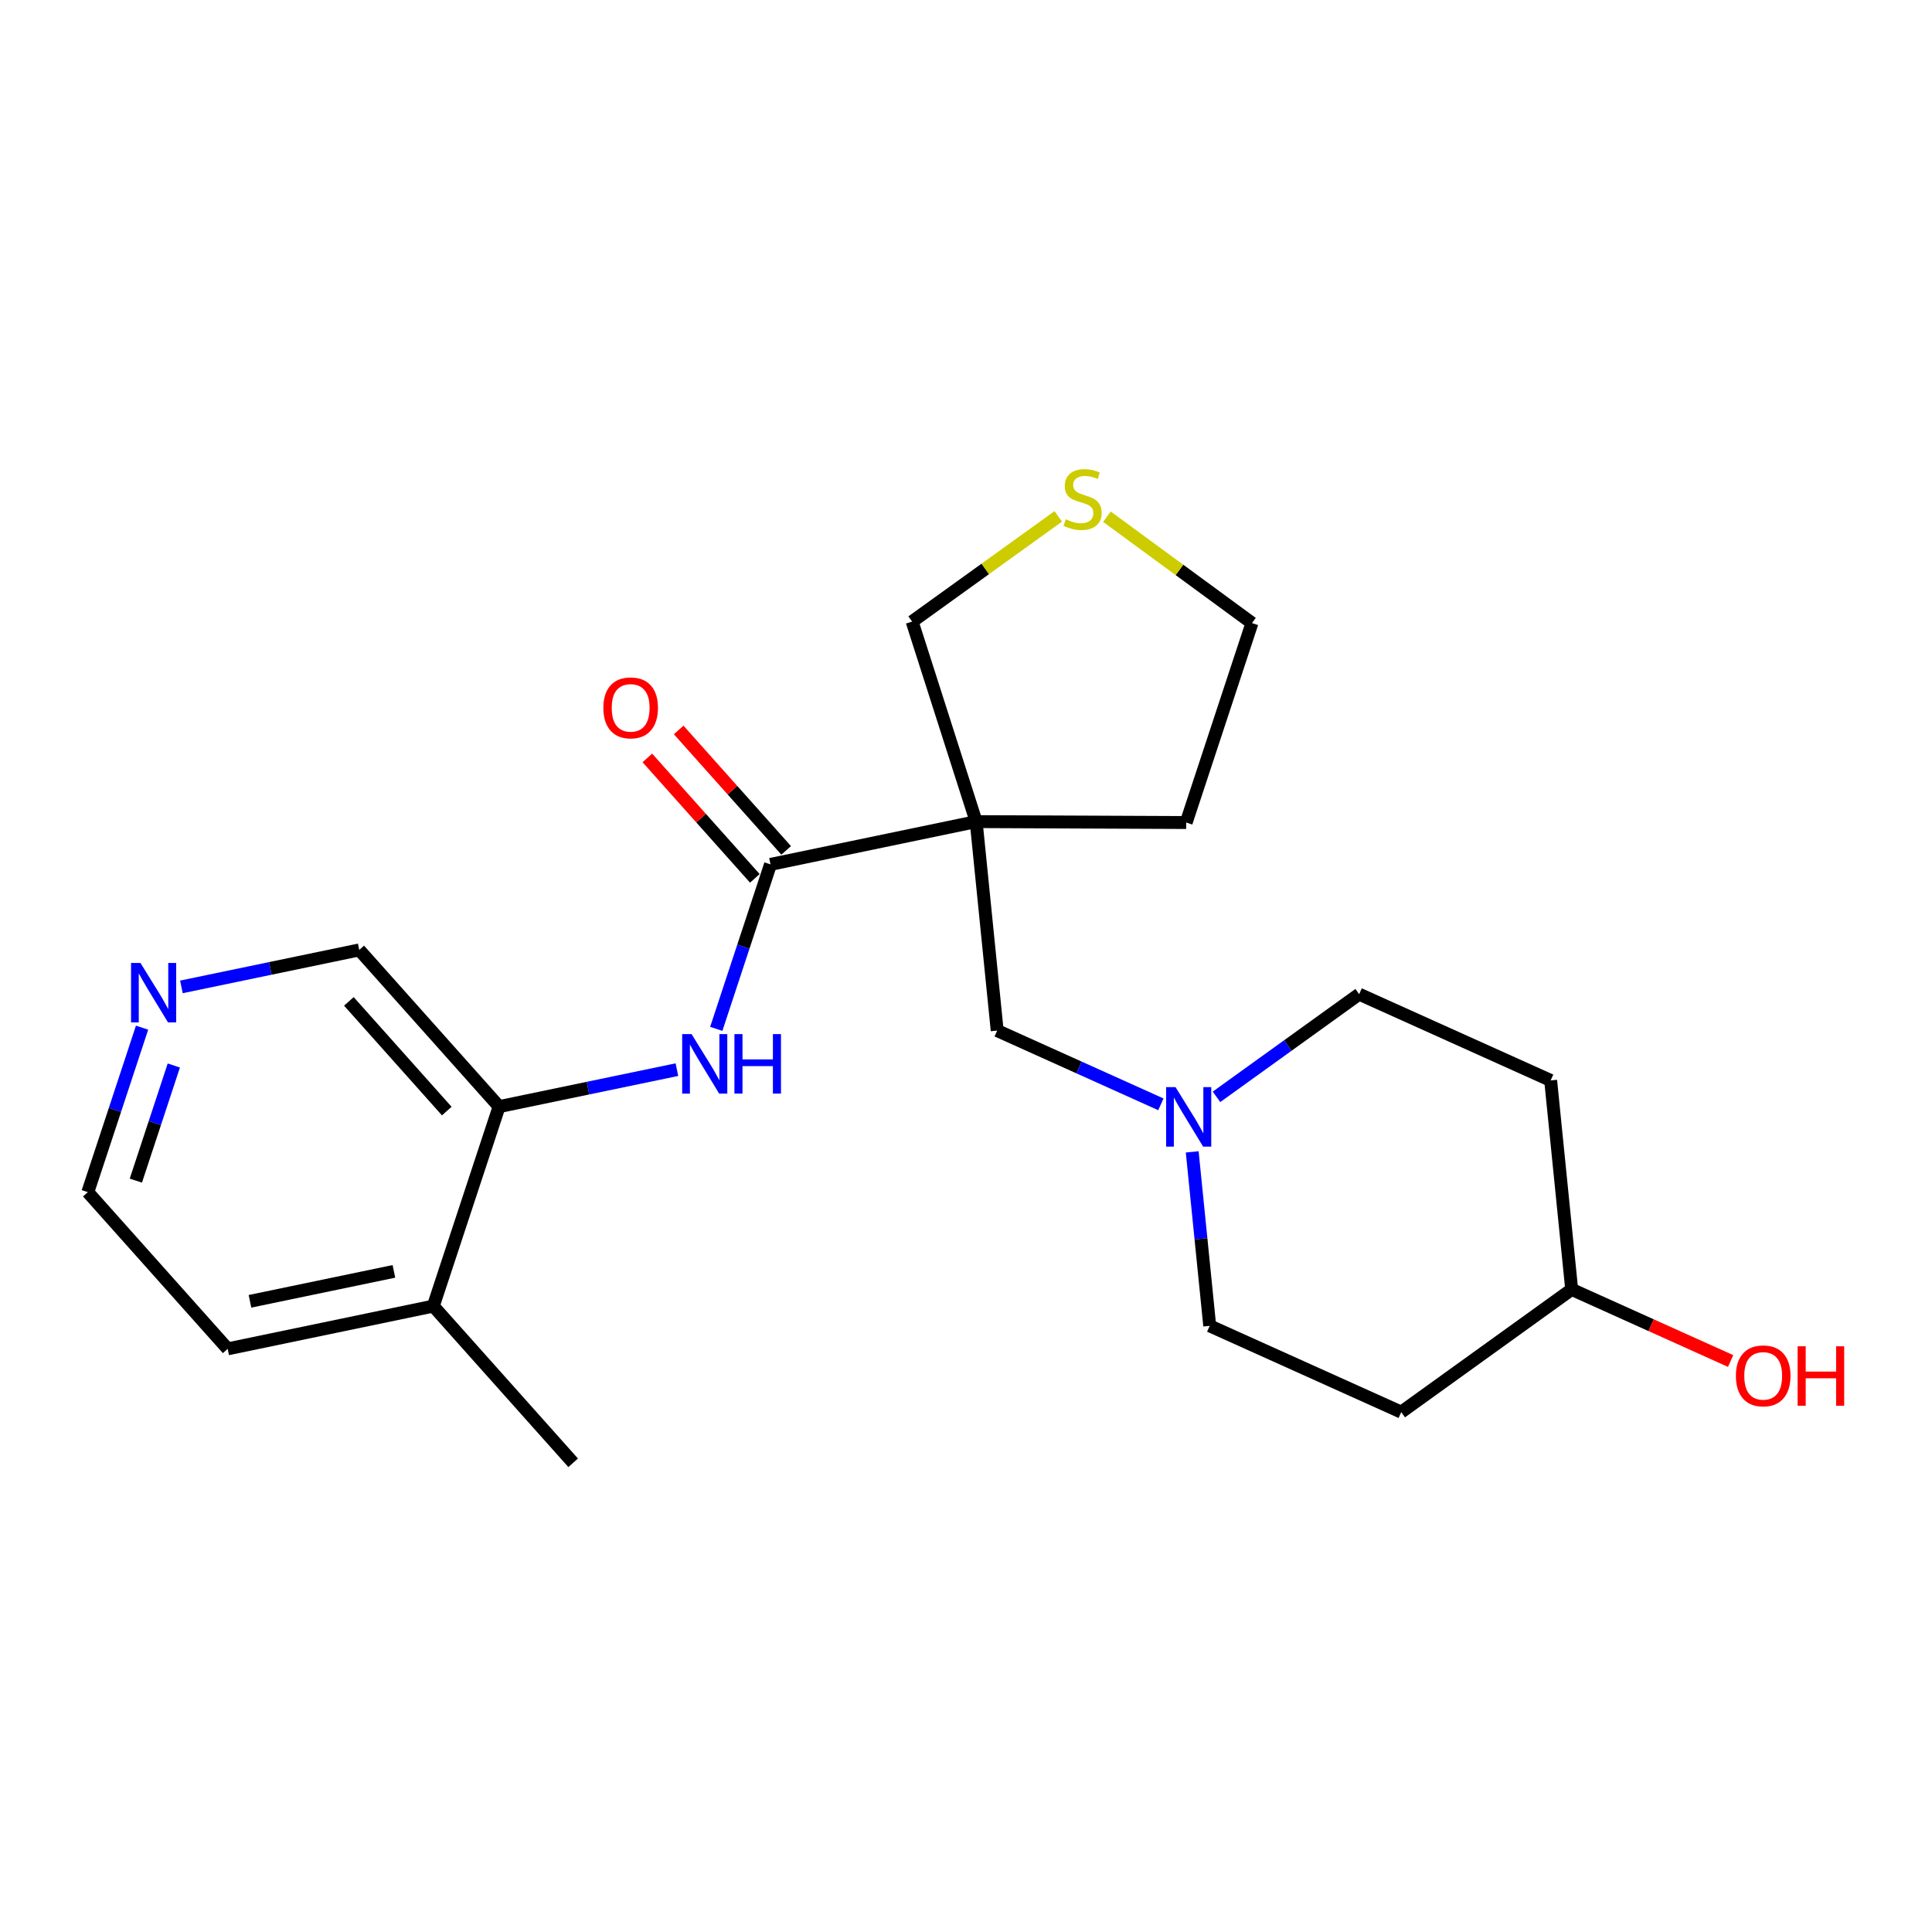<?xml version='1.0' encoding='iso-8859-1'?>
<svg version='1.1' baseProfile='full'
              xmlns='http://www.w3.org/2000/svg'
                      xmlns:rdkit='http://www.rdkit.org/xml'
                      xmlns:xlink='http://www.w3.org/1999/xlink'
                  xml:space='preserve'
width='300px' height='300px' viewBox='0 0 300 300'>
<!-- END OF HEADER -->
<rect style='opacity:1.0;fill:#FFFFFF;stroke:none' width='300' height='300' x='0' y='0'> </rect>
<rect style='opacity:1.0;fill:#FFFFFF;stroke:none' width='300' height='300' x='0' y='0'> </rect>
<path class='bond-0 atom-0 atom-1' d='M 89.001,227.142 L 67.284,202.809' style='fill:none;fill-rule:evenodd;stroke:#000000;stroke-width:2.0px;stroke-linecap:butt;stroke-linejoin:miter;stroke-opacity:1' />
<path class='bond-1 atom-1 atom-2' d='M 67.284,202.809 L 35.353,209.449' style='fill:none;fill-rule:evenodd;stroke:#000000;stroke-width:2.0px;stroke-linecap:butt;stroke-linejoin:miter;stroke-opacity:1' />
<path class='bond-1 atom-1 atom-2' d='M 61.166,197.418 L 38.815,202.067' style='fill:none;fill-rule:evenodd;stroke:#000000;stroke-width:2.0px;stroke-linecap:butt;stroke-linejoin:miter;stroke-opacity:1' />
<path class='bond-22 atom-6 atom-1' d='M 77.499,171.835 L 67.284,202.809' style='fill:none;fill-rule:evenodd;stroke:#000000;stroke-width:2.0px;stroke-linecap:butt;stroke-linejoin:miter;stroke-opacity:1' />
<path class='bond-2 atom-2 atom-3' d='M 35.353,209.449 L 13.636,185.116' style='fill:none;fill-rule:evenodd;stroke:#000000;stroke-width:2.0px;stroke-linecap:butt;stroke-linejoin:miter;stroke-opacity:1' />
<path class='bond-3 atom-3 atom-4' d='M 13.636,185.116 L 17.848,172.346' style='fill:none;fill-rule:evenodd;stroke:#000000;stroke-width:2.0px;stroke-linecap:butt;stroke-linejoin:miter;stroke-opacity:1' />
<path class='bond-3 atom-3 atom-4' d='M 17.848,172.346 L 22.059,159.576' style='fill:none;fill-rule:evenodd;stroke:#0000FF;stroke-width:2.0px;stroke-linecap:butt;stroke-linejoin:miter;stroke-opacity:1' />
<path class='bond-3 atom-3 atom-4' d='M 21.095,183.328 L 24.043,174.389' style='fill:none;fill-rule:evenodd;stroke:#000000;stroke-width:2.0px;stroke-linecap:butt;stroke-linejoin:miter;stroke-opacity:1' />
<path class='bond-3 atom-3 atom-4' d='M 24.043,174.389 L 26.99,165.45' style='fill:none;fill-rule:evenodd;stroke:#0000FF;stroke-width:2.0px;stroke-linecap:butt;stroke-linejoin:miter;stroke-opacity:1' />
<path class='bond-4 atom-4 atom-5' d='M 28.169,153.245 L 41.976,150.373' style='fill:none;fill-rule:evenodd;stroke:#0000FF;stroke-width:2.0px;stroke-linecap:butt;stroke-linejoin:miter;stroke-opacity:1' />
<path class='bond-4 atom-4 atom-5' d='M 41.976,150.373 L 55.782,147.502' style='fill:none;fill-rule:evenodd;stroke:#000000;stroke-width:2.0px;stroke-linecap:butt;stroke-linejoin:miter;stroke-opacity:1' />
<path class='bond-5 atom-5 atom-6' d='M 55.782,147.502 L 77.499,171.835' style='fill:none;fill-rule:evenodd;stroke:#000000;stroke-width:2.0px;stroke-linecap:butt;stroke-linejoin:miter;stroke-opacity:1' />
<path class='bond-5 atom-5 atom-6' d='M 54.173,155.495 L 69.375,172.528' style='fill:none;fill-rule:evenodd;stroke:#000000;stroke-width:2.0px;stroke-linecap:butt;stroke-linejoin:miter;stroke-opacity:1' />
<path class='bond-6 atom-6 atom-7' d='M 77.499,171.835 L 91.305,168.964' style='fill:none;fill-rule:evenodd;stroke:#000000;stroke-width:2.0px;stroke-linecap:butt;stroke-linejoin:miter;stroke-opacity:1' />
<path class='bond-6 atom-6 atom-7' d='M 91.305,168.964 L 105.112,166.092' style='fill:none;fill-rule:evenodd;stroke:#0000FF;stroke-width:2.0px;stroke-linecap:butt;stroke-linejoin:miter;stroke-opacity:1' />
<path class='bond-7 atom-7 atom-8' d='M 111.222,159.761 L 115.433,146.991' style='fill:none;fill-rule:evenodd;stroke:#0000FF;stroke-width:2.0px;stroke-linecap:butt;stroke-linejoin:miter;stroke-opacity:1' />
<path class='bond-7 atom-7 atom-8' d='M 115.433,146.991 L 119.645,134.221' style='fill:none;fill-rule:evenodd;stroke:#000000;stroke-width:2.0px;stroke-linecap:butt;stroke-linejoin:miter;stroke-opacity:1' />
<path class='bond-8 atom-8 atom-9' d='M 122.078,132.049 L 113.732,122.697' style='fill:none;fill-rule:evenodd;stroke:#000000;stroke-width:2.0px;stroke-linecap:butt;stroke-linejoin:miter;stroke-opacity:1' />
<path class='bond-8 atom-8 atom-9' d='M 113.732,122.697 L 105.386,113.345' style='fill:none;fill-rule:evenodd;stroke:#FF0000;stroke-width:2.0px;stroke-linecap:butt;stroke-linejoin:miter;stroke-opacity:1' />
<path class='bond-8 atom-8 atom-9' d='M 117.212,136.392 L 108.865,127.04' style='fill:none;fill-rule:evenodd;stroke:#000000;stroke-width:2.0px;stroke-linecap:butt;stroke-linejoin:miter;stroke-opacity:1' />
<path class='bond-8 atom-8 atom-9' d='M 108.865,127.04 L 100.519,117.689' style='fill:none;fill-rule:evenodd;stroke:#FF0000;stroke-width:2.0px;stroke-linecap:butt;stroke-linejoin:miter;stroke-opacity:1' />
<path class='bond-9 atom-8 atom-10' d='M 119.645,134.221 L 151.576,127.58' style='fill:none;fill-rule:evenodd;stroke:#000000;stroke-width:2.0px;stroke-linecap:butt;stroke-linejoin:miter;stroke-opacity:1' />
<path class='bond-10 atom-10 atom-11' d='M 151.576,127.58 L 154.843,160.03' style='fill:none;fill-rule:evenodd;stroke:#000000;stroke-width:2.0px;stroke-linecap:butt;stroke-linejoin:miter;stroke-opacity:1' />
<path class='bond-18 atom-10 atom-19' d='M 151.576,127.58 L 184.19,127.723' style='fill:none;fill-rule:evenodd;stroke:#000000;stroke-width:2.0px;stroke-linecap:butt;stroke-linejoin:miter;stroke-opacity:1' />
<path class='bond-23 atom-22 atom-10' d='M 141.634,96.518 L 151.576,127.58' style='fill:none;fill-rule:evenodd;stroke:#000000;stroke-width:2.0px;stroke-linecap:butt;stroke-linejoin:miter;stroke-opacity:1' />
<path class='bond-11 atom-11 atom-12' d='M 154.843,160.03 L 167.552,165.756' style='fill:none;fill-rule:evenodd;stroke:#000000;stroke-width:2.0px;stroke-linecap:butt;stroke-linejoin:miter;stroke-opacity:1' />
<path class='bond-11 atom-11 atom-12' d='M 167.552,165.756 L 180.261,171.481' style='fill:none;fill-rule:evenodd;stroke:#0000FF;stroke-width:2.0px;stroke-linecap:butt;stroke-linejoin:miter;stroke-opacity:1' />
<path class='bond-12 atom-12 atom-13' d='M 185.126,178.86 L 186.486,192.369' style='fill:none;fill-rule:evenodd;stroke:#0000FF;stroke-width:2.0px;stroke-linecap:butt;stroke-linejoin:miter;stroke-opacity:1' />
<path class='bond-12 atom-12 atom-13' d='M 186.486,192.369 L 187.845,205.877' style='fill:none;fill-rule:evenodd;stroke:#000000;stroke-width:2.0px;stroke-linecap:butt;stroke-linejoin:miter;stroke-opacity:1' />
<path class='bond-24 atom-18 atom-12' d='M 211.049,154.373 L 199.973,162.346' style='fill:none;fill-rule:evenodd;stroke:#000000;stroke-width:2.0px;stroke-linecap:butt;stroke-linejoin:miter;stroke-opacity:1' />
<path class='bond-24 atom-18 atom-12' d='M 199.973,162.346 L 188.897,170.318' style='fill:none;fill-rule:evenodd;stroke:#0000FF;stroke-width:2.0px;stroke-linecap:butt;stroke-linejoin:miter;stroke-opacity:1' />
<path class='bond-13 atom-13 atom-14' d='M 187.845,205.877 L 217.582,219.274' style='fill:none;fill-rule:evenodd;stroke:#000000;stroke-width:2.0px;stroke-linecap:butt;stroke-linejoin:miter;stroke-opacity:1' />
<path class='bond-14 atom-14 atom-15' d='M 217.582,219.274 L 244.051,200.219' style='fill:none;fill-rule:evenodd;stroke:#000000;stroke-width:2.0px;stroke-linecap:butt;stroke-linejoin:miter;stroke-opacity:1' />
<path class='bond-15 atom-15 atom-16' d='M 244.051,200.219 L 256.392,205.779' style='fill:none;fill-rule:evenodd;stroke:#000000;stroke-width:2.0px;stroke-linecap:butt;stroke-linejoin:miter;stroke-opacity:1' />
<path class='bond-15 atom-15 atom-16' d='M 256.392,205.779 L 268.732,211.338' style='fill:none;fill-rule:evenodd;stroke:#FF0000;stroke-width:2.0px;stroke-linecap:butt;stroke-linejoin:miter;stroke-opacity:1' />
<path class='bond-16 atom-15 atom-17' d='M 244.051,200.219 L 240.785,167.769' style='fill:none;fill-rule:evenodd;stroke:#000000;stroke-width:2.0px;stroke-linecap:butt;stroke-linejoin:miter;stroke-opacity:1' />
<path class='bond-17 atom-17 atom-18' d='M 240.785,167.769 L 211.049,154.373' style='fill:none;fill-rule:evenodd;stroke:#000000;stroke-width:2.0px;stroke-linecap:butt;stroke-linejoin:miter;stroke-opacity:1' />
<path class='bond-19 atom-19 atom-20' d='M 184.19,127.723 L 194.405,96.75' style='fill:none;fill-rule:evenodd;stroke:#000000;stroke-width:2.0px;stroke-linecap:butt;stroke-linejoin:miter;stroke-opacity:1' />
<path class='bond-20 atom-20 atom-21' d='M 194.405,96.75 L 183.143,88.491' style='fill:none;fill-rule:evenodd;stroke:#000000;stroke-width:2.0px;stroke-linecap:butt;stroke-linejoin:miter;stroke-opacity:1' />
<path class='bond-20 atom-20 atom-21' d='M 183.143,88.491 L 171.881,80.233' style='fill:none;fill-rule:evenodd;stroke:#CCCC00;stroke-width:2.0px;stroke-linecap:butt;stroke-linejoin:miter;stroke-opacity:1' />
<path class='bond-21 atom-21 atom-22' d='M 164.327,80.182 L 152.981,88.35' style='fill:none;fill-rule:evenodd;stroke:#CCCC00;stroke-width:2.0px;stroke-linecap:butt;stroke-linejoin:miter;stroke-opacity:1' />
<path class='bond-21 atom-21 atom-22' d='M 152.981,88.35 L 141.634,96.518' style='fill:none;fill-rule:evenodd;stroke:#000000;stroke-width:2.0px;stroke-linecap:butt;stroke-linejoin:miter;stroke-opacity:1' />
<path  class='atom-4' d='M 21.809 149.524
L 24.836 154.417
Q 25.136 154.899, 25.619 155.773
Q 26.101 156.647, 26.128 156.7
L 26.128 149.524
L 27.354 149.524
L 27.354 158.761
L 26.088 158.761
L 22.84 153.412
Q 22.462 152.786, 22.057 152.068
Q 21.666 151.351, 21.548 151.129
L 21.548 158.761
L 20.348 158.761
L 20.348 149.524
L 21.809 149.524
' fill='#0000FF'/>
<path  class='atom-7' d='M 107.388 160.576
L 110.415 165.468
Q 110.715 165.951, 111.198 166.825
Q 111.681 167.699, 111.707 167.751
L 111.707 160.576
L 112.933 160.576
L 112.933 169.812
L 111.668 169.812
L 108.419 164.464
Q 108.041 163.838, 107.636 163.12
Q 107.245 162.402, 107.128 162.181
L 107.128 169.812
L 105.927 169.812
L 105.927 160.576
L 107.388 160.576
' fill='#0000FF'/>
<path  class='atom-7' d='M 114.042 160.576
L 115.294 160.576
L 115.294 164.503
L 120.017 164.503
L 120.017 160.576
L 121.269 160.576
L 121.269 169.812
L 120.017 169.812
L 120.017 165.547
L 115.294 165.547
L 115.294 169.812
L 114.042 169.812
L 114.042 160.576
' fill='#0000FF'/>
<path  class='atom-9' d='M 93.688 109.914
Q 93.688 107.696, 94.784 106.457
Q 95.88 105.217, 97.928 105.217
Q 99.976 105.217, 101.072 106.457
Q 102.168 107.696, 102.168 109.914
Q 102.168 112.158, 101.059 113.436
Q 99.95 114.702, 97.928 114.702
Q 95.893 114.702, 94.784 113.436
Q 93.688 112.171, 93.688 109.914
M 97.928 113.658
Q 99.337 113.658, 100.094 112.719
Q 100.864 111.766, 100.864 109.914
Q 100.864 108.1, 100.094 107.187
Q 99.337 106.261, 97.928 106.261
Q 96.519 106.261, 95.75 107.174
Q 94.993 108.087, 94.993 109.914
Q 94.993 111.779, 95.75 112.719
Q 96.519 113.658, 97.928 113.658
' fill='#FF0000'/>
<path  class='atom-12' d='M 182.537 168.809
L 185.564 173.701
Q 185.864 174.183, 186.347 175.058
Q 186.829 175.932, 186.855 175.984
L 186.855 168.809
L 188.082 168.809
L 188.082 178.045
L 186.816 178.045
L 183.568 172.696
Q 183.189 172.07, 182.785 171.353
Q 182.394 170.635, 182.276 170.413
L 182.276 178.045
L 181.076 178.045
L 181.076 168.809
L 182.537 168.809
' fill='#0000FF'/>
<path  class='atom-16' d='M 269.548 213.642
Q 269.548 211.424, 270.643 210.185
Q 271.739 208.945, 273.787 208.945
Q 275.836 208.945, 276.932 210.185
Q 278.027 211.424, 278.027 213.642
Q 278.027 215.886, 276.918 217.164
Q 275.81 218.43, 273.787 218.43
Q 271.752 218.43, 270.643 217.164
Q 269.548 215.899, 269.548 213.642
M 273.787 217.386
Q 275.196 217.386, 275.953 216.447
Q 276.723 215.494, 276.723 213.642
Q 276.723 211.829, 275.953 210.915
Q 275.196 209.989, 273.787 209.989
Q 272.379 209.989, 271.609 210.902
Q 270.852 211.815, 270.852 213.642
Q 270.852 215.507, 271.609 216.447
Q 272.379 217.386, 273.787 217.386
' fill='#FF0000'/>
<path  class='atom-16' d='M 279.136 209.05
L 280.389 209.05
L 280.389 212.977
L 285.111 212.977
L 285.111 209.05
L 286.364 209.05
L 286.364 218.286
L 285.111 218.286
L 285.111 214.02
L 280.389 214.02
L 280.389 218.286
L 279.136 218.286
L 279.136 209.05
' fill='#FF0000'/>
<path  class='atom-21' d='M 165.495 80.634
Q 165.599 80.673, 166.029 80.856
Q 166.46 81.038, 166.93 81.156
Q 167.412 81.26, 167.882 81.26
Q 168.756 81.26, 169.265 80.843
Q 169.774 80.412, 169.774 79.668
Q 169.774 79.16, 169.513 78.847
Q 169.265 78.533, 168.873 78.364
Q 168.482 78.194, 167.83 77.999
Q 167.008 77.751, 166.512 77.516
Q 166.029 77.281, 165.677 76.785
Q 165.338 76.29, 165.338 75.455
Q 165.338 74.293, 166.121 73.576
Q 166.917 72.859, 168.482 72.859
Q 169.552 72.859, 170.765 73.367
L 170.465 74.372
Q 169.356 73.915, 168.521 73.915
Q 167.621 73.915, 167.125 74.293
Q 166.63 74.659, 166.643 75.298
Q 166.643 75.794, 166.891 76.094
Q 167.151 76.394, 167.517 76.564
Q 167.895 76.733, 168.521 76.929
Q 169.356 77.19, 169.852 77.451
Q 170.348 77.712, 170.7 78.246
Q 171.065 78.768, 171.065 79.668
Q 171.065 80.947, 170.204 81.638
Q 169.356 82.317, 167.934 82.317
Q 167.112 82.317, 166.486 82.134
Q 165.873 81.965, 165.142 81.664
L 165.495 80.634
' fill='#CCCC00'/>
</svg>
